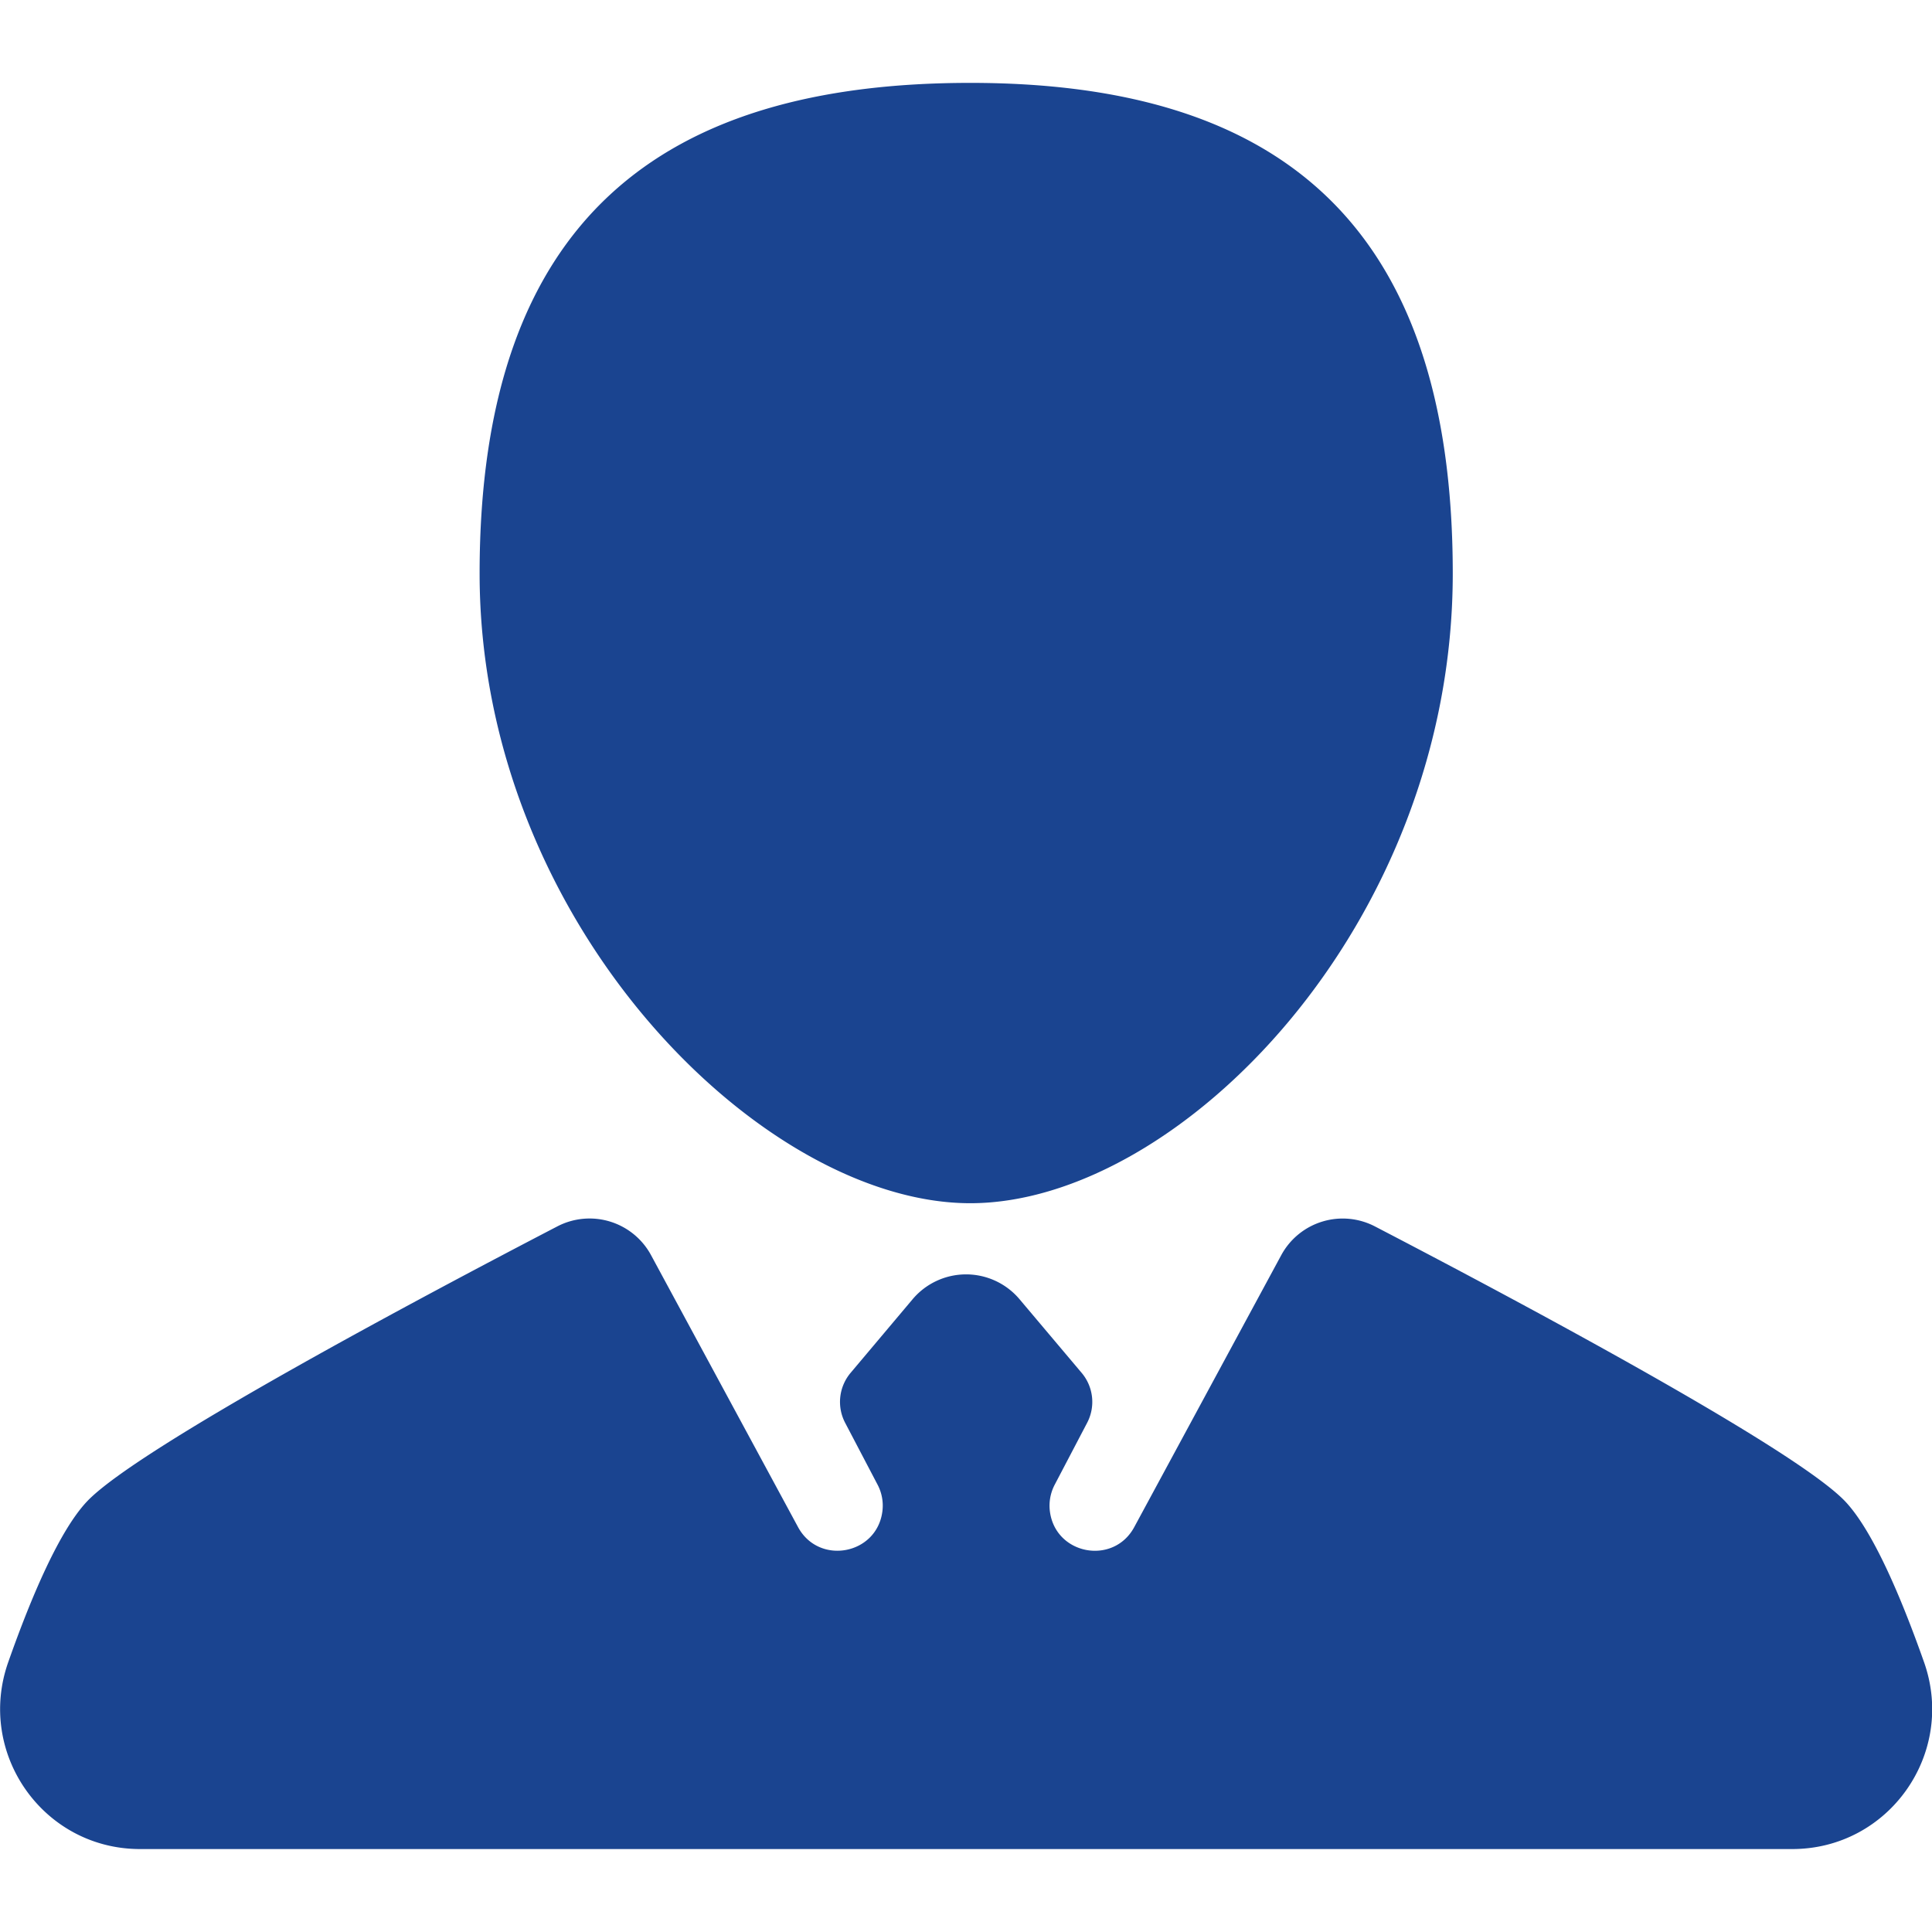 <?xml version="1.0" standalone="no"?><!DOCTYPE svg PUBLIC "-//W3C//DTD SVG 1.1//EN" "http://www.w3.org/Graphics/SVG/1.1/DTD/svg11.dtd"><svg t="1577529156561" class="icon" viewBox="0 0 1024 1024" version="1.1" xmlns="http://www.w3.org/2000/svg" p-id="17926" width="55" height="55" xmlns:xlink="http://www.w3.org/1999/xlink"><defs><style type="text/css"></style></defs><path d="M514.267 637.73c110.524 0 255.727-147.354 255.727-333.756 0-186.368-93.184-260.045-255.727-260.045-162.543 0-260.062 71.509-260.062 260.045 0 185.105 149.538 333.756 260.062 333.756zM1019.782 880.981c-12.39-35.123-27.238-69.734-41.694-85.111-26.863-28.535-181.129-110.387-249.327-145.835a37.035 37.035 0 0 0-49.698 15.275l-77.892 144.094c-10.991 20.326-41.574 14.746-44.681-8.158-0.666-4.915 0.222-9.899 2.509-14.285l17.203-32.836a23.842 23.842 0 0 0-2.884-26.453l-32.939-39.049a37.069 37.069 0 0 0-56.695 0.017l-32.853 39.014a23.893 23.893 0 0 0-2.884 26.47l17.203 32.819c2.304 4.386 3.174 9.387 2.509 14.285-3.089 22.903-33.69 28.484-44.681 8.158l-77.892-144.094a37.035 37.035 0 0 0-49.698-15.275c-68.198 35.447-222.464 117.282-249.327 145.835-14.473 15.377-29.321 49.988-41.694 85.111-17.05 48.35 18.586 99.072 69.854 99.072h875.657c51.319 0.034 86.972-50.705 69.905-99.055z" fill="#1a4490" p-id="17927"></path></svg>